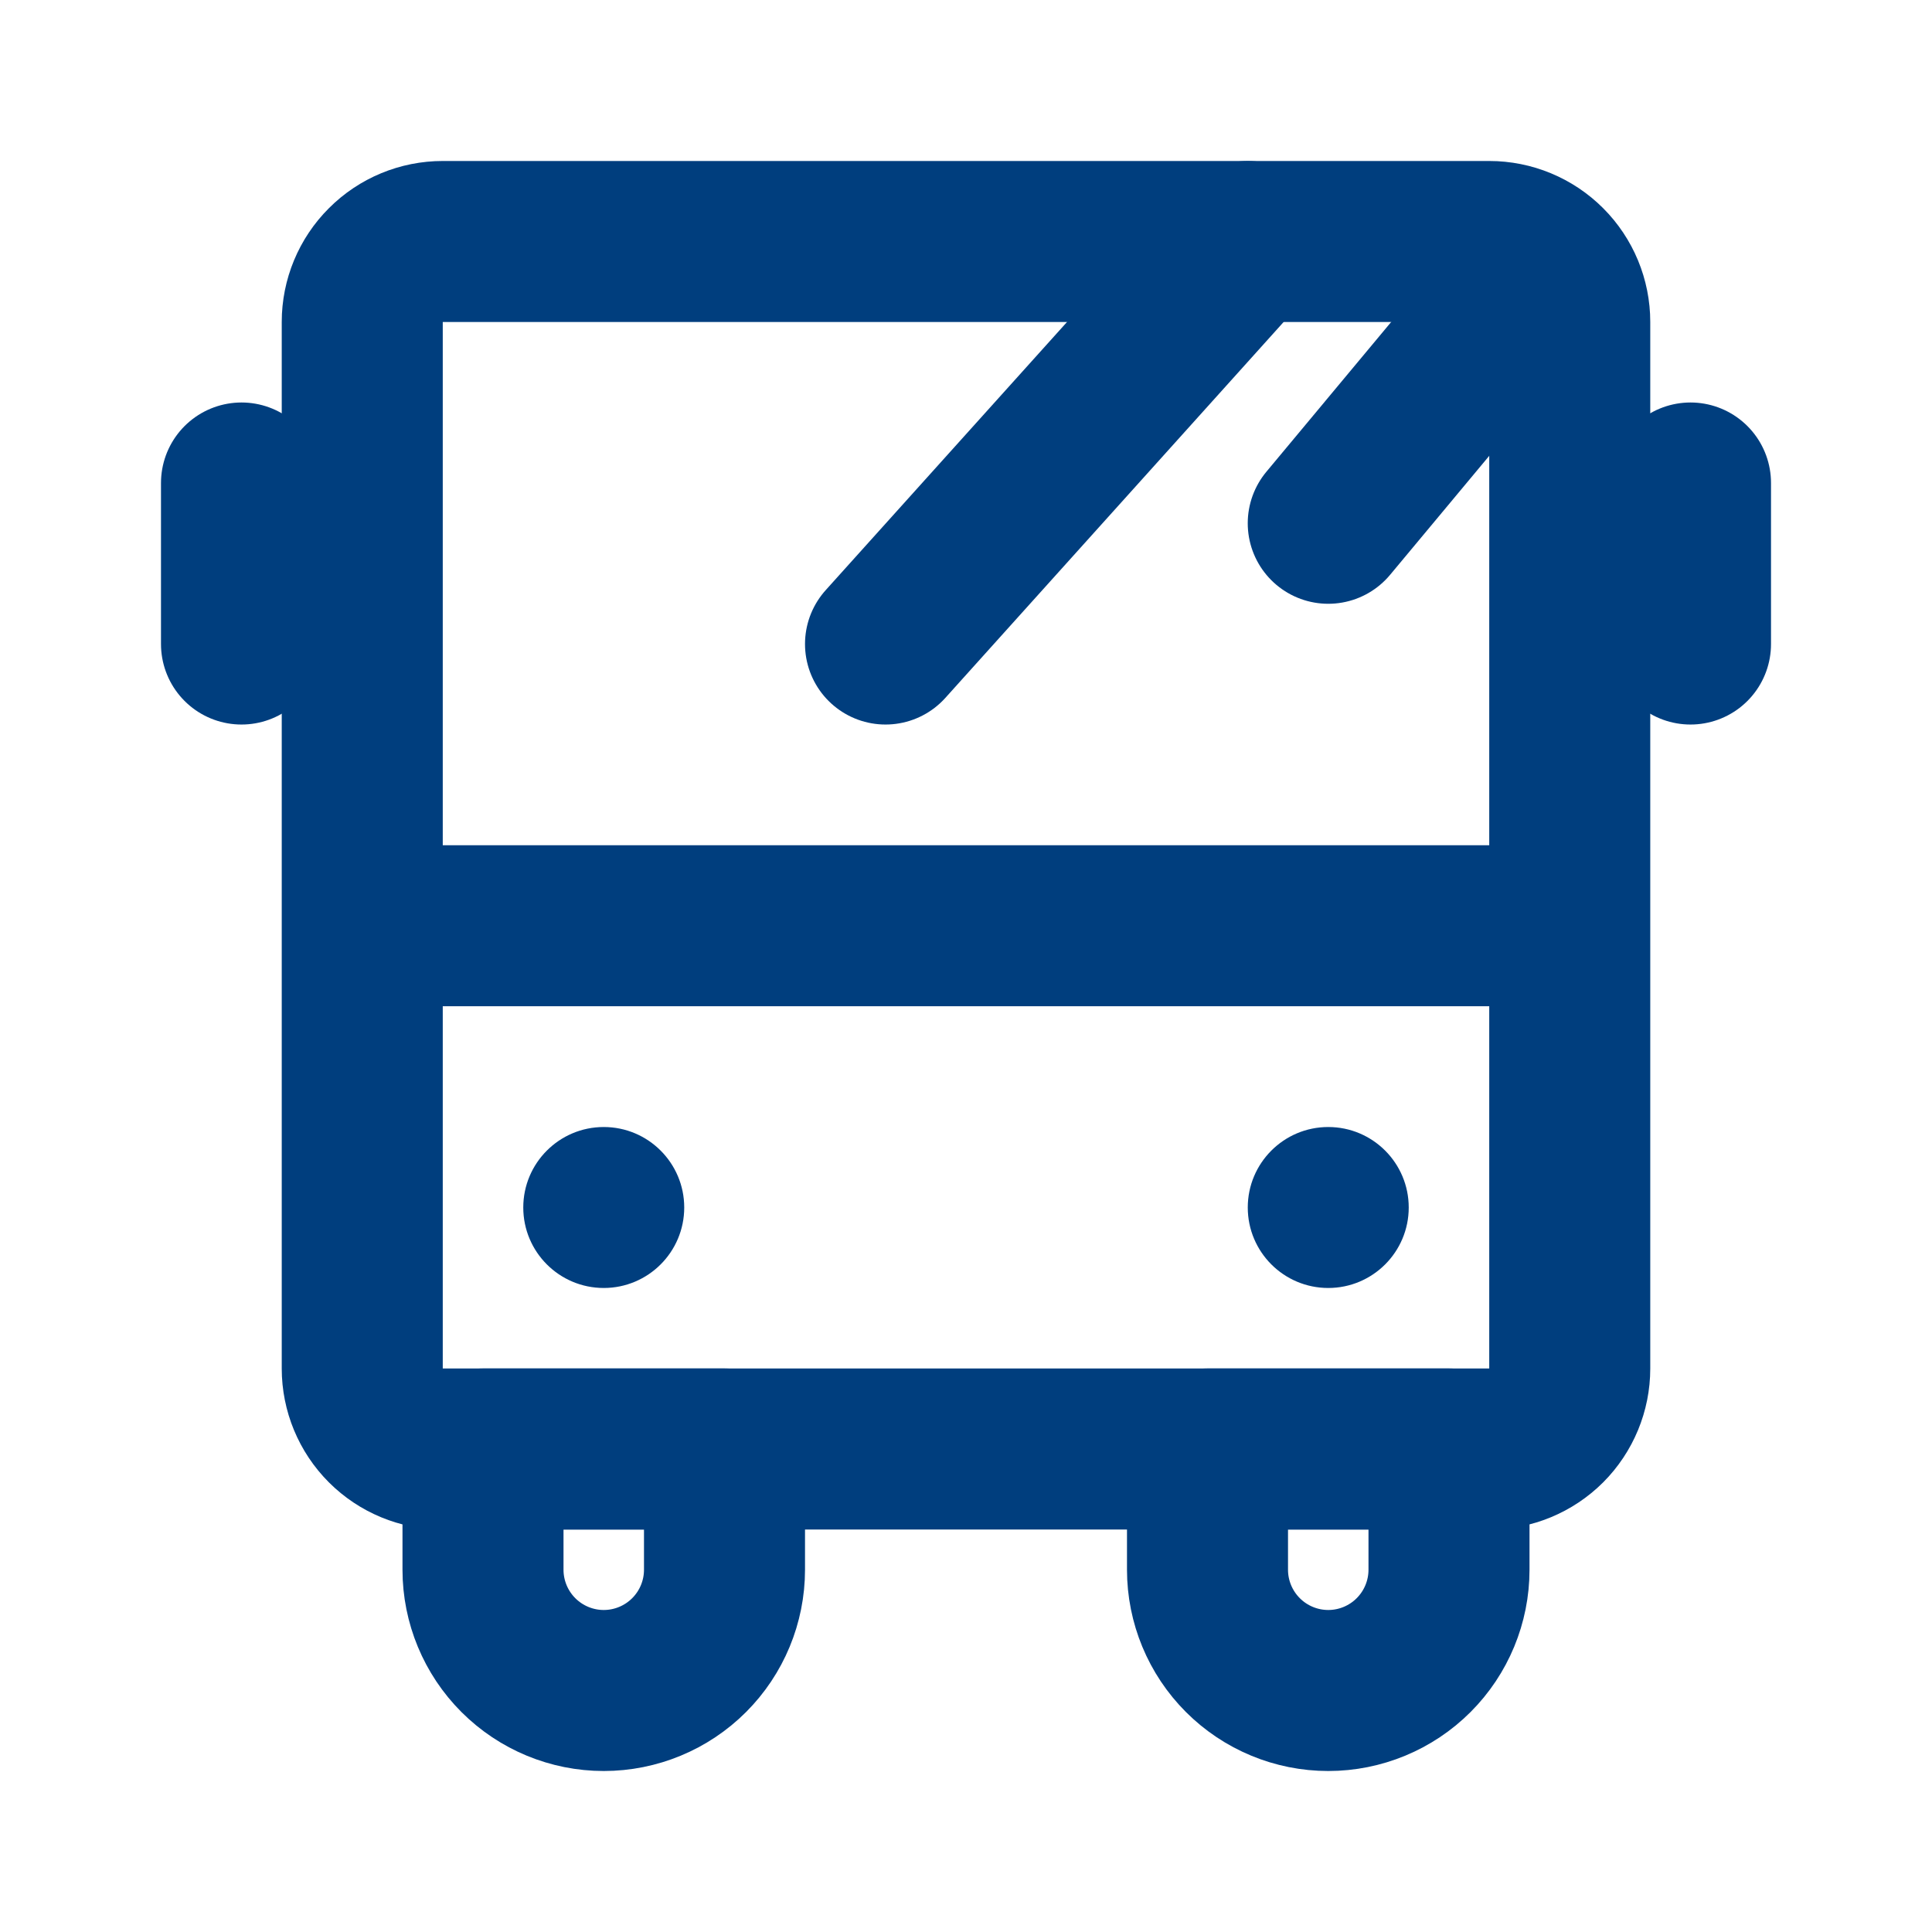 <svg width="32" height="32" viewBox="0 0 32 32" fill="none" xmlns="http://www.w3.org/2000/svg">
<path d="M6 15.333H26M6 15.333V22.667C6 23.02 6.14 23.359 6.391 23.61C6.641 23.86 6.98 24 7.333 24H24.667C25.02 24 25.359 23.86 25.61 23.61C25.86 23.359 26 23.02 26 22.667V15.333M6 15.333V5.333C6 4.98 6.14 4.641 6.391 4.391C6.641 4.14 6.98 4 7.333 4H24.667C25.02 4 25.359 4.14 25.61 4.391C25.86 4.641 26 4.98 26 5.333V15.333" stroke="#003E7E" stroke-width="2.667" stroke-linejoin="round"/>
<path d="M10 28C9.47 28 8.961 27.789 8.586 27.414C8.211 27.039 8 26.53 8 26V24H12V26C12 26.53 11.789 27.039 11.414 27.414C11.039 27.789 10.53 28 10 28ZM22 28C21.47 28 20.961 27.789 20.586 27.414C20.211 27.039 20 26.53 20 26V24H24V26C24 26.53 23.789 27.039 23.414 27.414C23.039 27.789 22.53 28 22 28Z" stroke="#003E7E" stroke-width="2.667" stroke-linecap="round" stroke-linejoin="round"/>
<path d="M4 8V10.667M28 8V10.667" stroke="#003E7E" stroke-width="2.667" stroke-linecap="round"/>
<path d="M10 21.333C10.736 21.333 11.333 20.736 11.333 20C11.333 19.264 10.736 18.667 10 18.667C9.264 18.667 8.667 19.264 8.667 20C8.667 20.736 9.264 21.333 10 21.333Z" fill="#003E7E"/>
<path d="M22 21.333C22.736 21.333 23.333 20.736 23.333 20C23.333 19.264 22.736 18.667 22 18.667C21.264 18.667 20.667 19.264 20.667 20C20.667 20.736 21.264 21.333 22 21.333Z" fill="#003E7E"/>
<path d="M20.667 4L14.667 10.667M25.333 4.667L22 8.667" stroke="#003E7E" stroke-width="2.667" stroke-linecap="round"/>
</svg>
